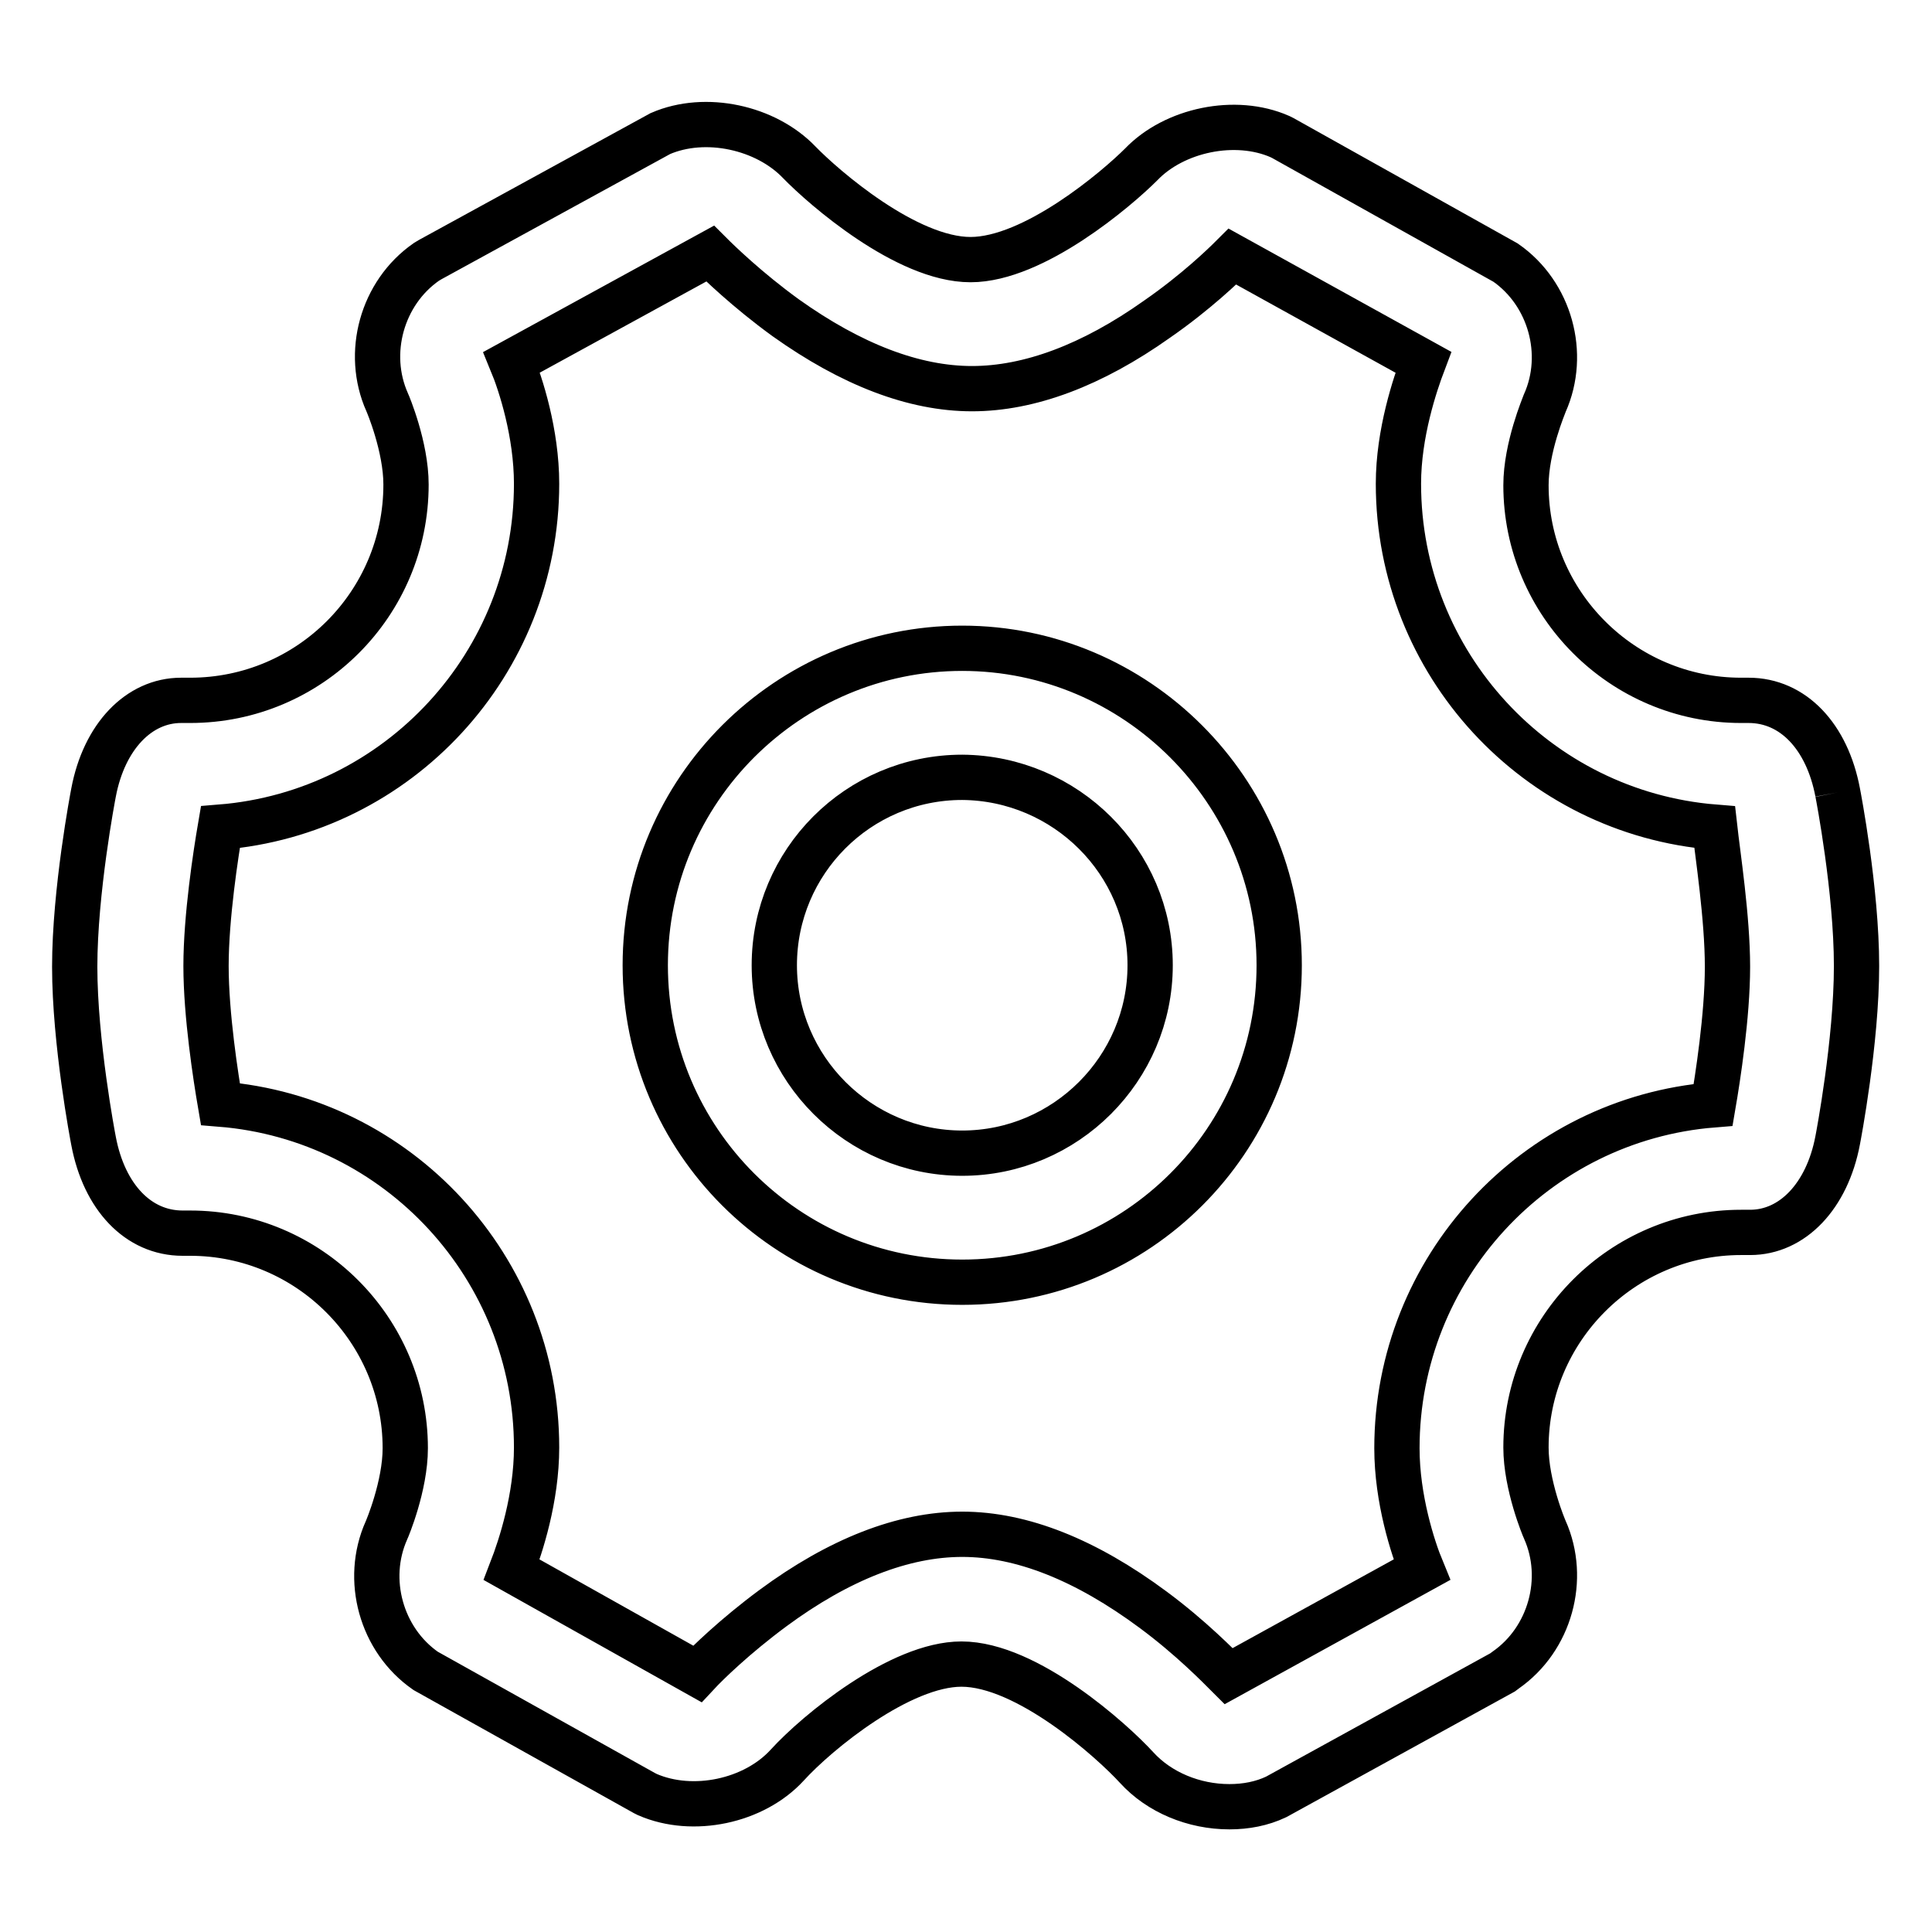 <?xml version="1.0" encoding="utf-8"?>
<!-- Svg Vector Icons : http://www.onlinewebfonts.com/icon -->
<!DOCTYPE svg PUBLIC "-//W3C//DTD SVG 1.1//EN" "http://www.w3.org/Graphics/SVG/1.1/DTD/svg11.dtd">
<svg version="1.1" xmlns="http://www.w3.org/2000/svg" xmlns:xlink="http://www.w3.org/1999/xlink" x="0px" y="0px" viewBox="0 0 256 256" enable-background="new 0 0 256 256" xml:space="preserve">
<g> <path stroke-width="6" fill-opacity="0" stroke="#000000"  d="M243.5,105c-1.4-7.4-5.9-12.2-11.8-12.2h-1c-15.7,0-28.5-12.8-28.5-28.5c0-5,2.4-10.6,2.5-10.9 c2.9-6.5,0.7-14.5-5.2-18.6L170,18.3l-0.4-0.2c-5.9-2.6-14-0.9-18.4,3.7C148,25,137,34.4,128.6,34.4c-8.5,0-19.5-9.6-22.7-12.9 c-4.4-4.6-12.4-6.4-18.4-3.8L57,34.4l-0.5,0.3c-5.9,4.1-8.1,12.1-5.2,18.6c0.1,0.2,2.5,5.9,2.5,10.9C53.8,80,41,92.8,25.2,92.8 h-1.2c-5.6,0-10.2,4.8-11.6,12.2c-0.1,0.5-2.5,13.1-2.5,23.1c0,10,2.4,22.6,2.5,23.1c1.4,7.4,5.9,12.2,11.8,12.2h1 c15.7,0,28.5,12.8,28.5,28.5c0,5-2.4,10.7-2.5,10.9c-2.9,6.5-0.7,14.5,5.2,18.6l29,16.2l0.4,0.2c6,2.6,14.1,0.9,18.5-3.9 c4-4.4,15-13.4,23.1-13.4c8.7,0,20,10.2,23.2,13.7c3,3.3,7.6,5.2,12.3,5.2c2.2,0,4.3-0.4,6.2-1.3l30-16.5l0.4-0.3 c5.9-4.1,8.1-12.1,5.2-18.6c-0.1-0.2-2.5-5.9-2.5-10.9c0-15.7,12.8-28.5,28.5-28.5h1.2c5.6,0,10.2-4.8,11.6-12.2 c0.1-0.5,2.5-13.1,2.5-23.1C246,118,243.6,105.5,243.5,105 M228.9,128.1c0,6.5-1.3,14.8-1.9,18.3c-23.6,1.9-41.9,21.7-41.9,45.5 c0,6.7,2.1,13.2,3.3,16.1l-25.6,14.1c-1.3-1.3-5-5.1-10-8.8c-8.9-6.6-17.4-10-25.3-10c-7.8,0-16.3,3.3-25.1,9.8 c-5,3.7-8.7,7.3-10,8.7l-24.6-13.8c1.2-3.1,3.3-9.5,3.3-16.2c0-23.8-18.3-43.6-41.9-45.5c-0.6-3.5-1.9-11.8-1.9-18.3 c0-6.5,1.3-14.9,1.9-18.4c23.6-1.9,41.9-21.7,41.9-45.5c0-6.7-2.1-13.2-3.3-16.1l26.3-14.4c1.1,1.1,4.9,4.8,10,8.5 c8.7,6.2,17,9.4,24.7,9.4c7.6,0,15.9-3.1,24.5-9.2c5.2-3.6,8.9-7.2,10-8.3l25.3,14c-1.1,2.9-3.3,9.4-3.3,16.1 c0,23.8,18.3,43.6,41.9,45.5C227.6,113.2,228.9,121.6,228.9,128.1 M127.5,85.9c-23.1,0-42,18.8-42,42c0,23.2,18.8,42,42,42 s42-18.8,42-42C169.5,104.8,150.6,85.9,127.5,85.9 M152.4,127.9c0,13.7-11.2,24.9-24.9,24.9s-24.9-11.2-24.9-24.9 c0-13.7,11.1-24.9,24.9-24.9C141.2,103.1,152.4,114.2,152.4,127.9"/></g>
</svg>